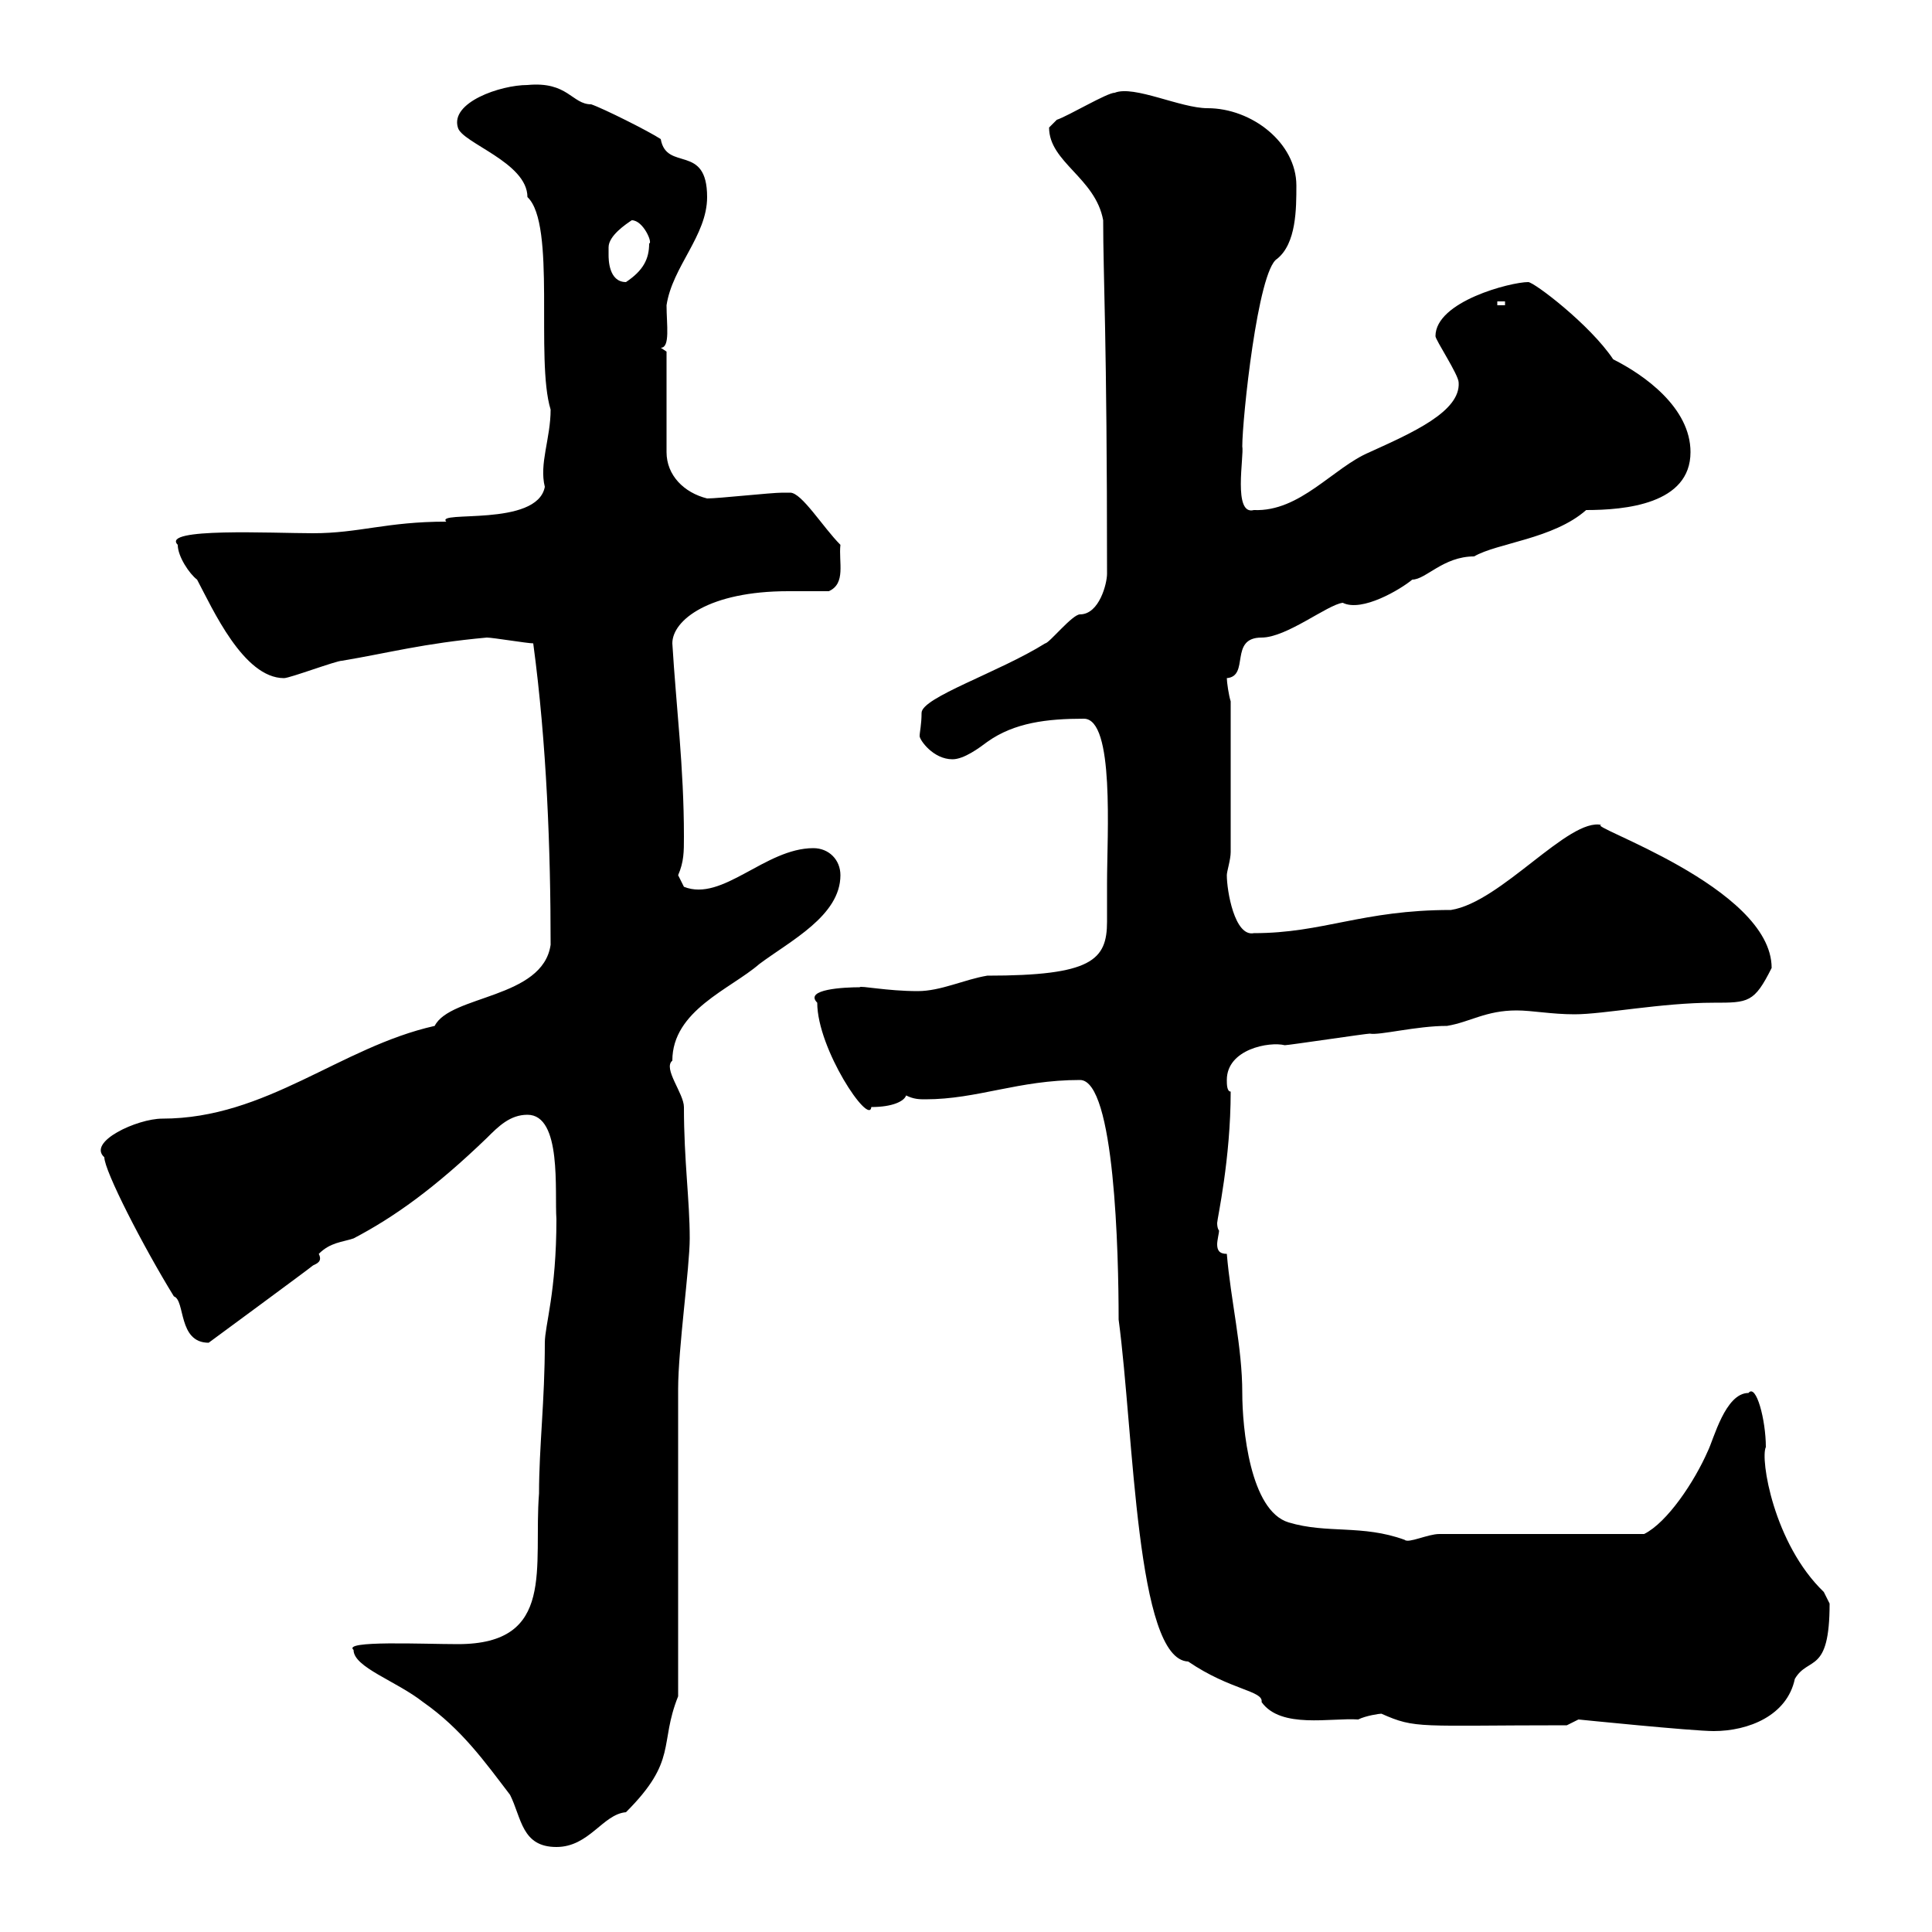 <svg xmlns="http://www.w3.org/2000/svg" xmlns:xlink="http://www.w3.org/1999/xlink" width="300" height="300"><path d="M54.90 256.20C54.90 258.90 61.50 261 65.70 264.30C71.70 268.50 75.30 273.60 79.20 278.70C81 282.30 81 286.80 86.40 286.80C91.50 286.80 93.60 281.70 97.20 281.40C105.30 273.30 102.30 270.90 105.30 263.40L105.30 215.70C105.30 209.40 107.10 196.80 107.10 192.30C107.10 186.30 106.20 180.30 106.20 171.90C106.20 169.80 102.90 165.90 104.40 164.70C104.40 156.90 113.40 153.60 117.90 149.70C122.70 146.10 130.50 142.20 130.50 135.90C130.50 133.50 128.70 131.70 126.30 131.70C118.80 131.70 112.20 140.10 106.20 137.70C106.20 137.70 105.30 135.90 105.30 135.90C106.20 133.80 106.20 132.30 106.20 129.90C106.20 119.10 105 109.80 104.40 99.90C104.40 96.30 110.10 91.80 122.40 91.80C124.50 91.80 126.60 91.80 128.70 91.80C131.40 90.60 130.20 87.30 130.50 84.60C127.80 81.90 124.50 76.50 122.70 76.50C121.50 76.50 121.50 76.50 121.50 76.50C119.70 76.50 111.60 77.40 109.80 77.40C106.20 76.50 103.50 73.80 103.50 70.20L103.50 54.60L102.60 54C104.10 54 103.50 50.40 103.50 47.40C104.40 41.40 109.80 36.60 109.80 30.60C109.80 22.20 103.50 26.70 102.60 21.60C100.80 20.40 93.60 16.80 91.80 16.20C88.80 16.20 88.20 12.60 81.90 13.20C77.70 13.20 69.90 15.90 71.10 19.80C71.70 22.20 81.90 25.20 81.90 30.60C86.40 34.80 83.10 55.80 85.50 63.60C85.50 68.10 83.70 72 84.60 75.60C83.40 81.90 67.50 79.20 69.30 81C60 81 55.80 82.80 48.60 82.80C42.30 82.80 24.90 81.90 27.60 84.60C27.60 86.40 29.40 89.10 30.60 90C33 94.50 37.80 105.30 44.10 105.30C45 105.30 52.20 102.60 53.10 102.60C60.30 101.40 65.70 99.90 75.60 99C76.50 99 81.90 99.90 82.80 99.90C84.90 115.50 85.50 132 85.50 146.70C84.30 155.10 69.90 154.50 67.50 159.30C52.80 162.60 41.40 173.70 25.20 173.70C21.30 173.70 13.50 177.30 16.20 179.70C16.20 181.80 22.20 193.50 27 201.30C28.80 201.90 27.60 208.50 32.40 208.50C32.40 208.50 48.30 196.80 48.60 196.50C49.20 196.20 50.10 195.90 49.50 194.70C51.30 192.90 53.10 192.90 54.90 192.30C61.20 189 67.50 184.50 75.60 176.70C77.40 174.90 79.20 173.10 81.90 173.10C87.30 173.10 86.10 185.10 86.40 189.30C86.40 200.70 84.60 205.80 84.60 208.50C84.60 217.50 83.70 224.70 83.70 231.90C82.80 243.30 86.40 255.30 71.10 255.30C65.70 255.30 53.10 254.70 54.90 256.20ZM245.10 267C245.10 267 262.80 268.80 266.10 268.80C271.50 268.80 277.50 266.40 278.70 260.70C280.80 257.10 284.10 260.10 284.10 249C284.10 249 283.20 247.20 283.20 247.20C275.40 239.70 273.30 226.50 274.20 224.70C274.20 220.50 272.70 214.80 271.50 216.30C267.90 216.30 266.10 223.50 265.20 225.30C263.10 230.10 258.90 236.40 255.30 238.20L223.50 238.20C221.70 238.20 218.70 239.70 218.10 239.10C211.50 236.70 206.10 238.20 200.10 236.40C194.10 234.60 192.90 221.70 192.90 216.30C192.90 209.10 191.10 201.90 190.50 194.70C189.30 194.70 189 194.10 189 193.20C189 192.60 189.30 191.40 189.30 191.10C189.30 191.10 189 190.80 189 189.90C189 189.30 191.10 180 191.10 169.50C190.50 169.50 190.50 168.30 190.50 167.70C190.50 162.90 197.10 161.70 199.50 162.30C200.10 162.30 212.10 160.50 212.70 160.50C214.20 160.80 219.90 159.30 224.70 159.30C228.30 158.70 230.70 156.90 235.50 156.90C237.90 156.90 240.90 157.50 244.50 157.50C249 157.50 258 155.70 266.10 155.70C271.50 155.70 272.40 155.70 275.10 150.30C275.10 137.70 245.70 128.10 248.70 128.10C243.60 126.90 233.10 140.10 225.30 141.30C211.50 141.30 205.50 144.90 194.70 144.90C191.70 145.50 190.50 138.30 190.50 135.90C190.50 135.30 191.10 133.50 191.10 132.30L191.10 108.90C190.80 108 190.50 105.90 190.50 105.30C194.10 105 190.80 99 195.90 99C199.80 99 206.10 93.90 208.50 93.60C211.50 95.10 217.50 91.50 219.30 90C221.40 90 224.10 86.40 228.90 86.40C232.50 84.30 241.20 83.70 246.30 79.20C252.30 79.20 262.50 78.30 262.50 70.20C262.50 63.30 255.30 58.20 250.50 55.80C246.90 50.40 238.20 43.80 237.30 43.80C234.60 43.80 222.90 46.80 222.90 52.20C222.90 52.80 226.50 58.20 226.50 59.40C226.80 63.90 219.30 67.20 212.70 70.20C207 72.60 201.90 79.50 194.70 79.20C191.40 80.10 193.20 70.80 192.90 69.30C192.90 65.10 195.30 42 198.30 40.20C201.30 37.80 201.30 32.40 201.30 28.80C201.30 22.20 194.40 16.80 187.50 16.80C183.30 16.80 176.10 13.20 173.10 14.40C171.90 14.40 165.90 18 164.10 18.60C164.10 18.60 162.90 19.80 162.90 19.80C162.90 25.20 170.10 27.60 171.30 34.20C171.30 43.20 171.90 51.90 171.90 89.10C171.90 90.60 170.70 95.40 167.70 95.40C166.50 95.40 162.90 99.90 162.30 99.90C155.10 104.40 143.10 108.30 143.10 110.70C143.10 112.50 142.80 113.70 142.80 114.30C142.80 114.90 144.90 117.90 147.90 117.90C149.70 117.90 152.10 116.10 153.30 115.20C157.50 112.20 162.60 111.60 168.30 111.60C173.10 111.60 171.90 129.60 171.90 137.10C171.90 139.50 171.90 141.30 171.90 143.10C171.90 149.10 169.50 151.50 153.30 151.50C149.70 152.10 146.10 153.90 142.50 153.90C137.70 153.90 133.50 153 133.50 153.30C131.10 153.30 124.80 153.60 126.90 155.70C126.90 162.90 135 174.90 135.30 171.90C138.60 171.90 140.40 171 140.70 170.10C141.90 170.70 142.80 170.70 143.70 170.70C151.80 170.70 158.10 167.70 167.70 167.70C173.10 167.70 173.70 194.70 173.70 204.90C176.10 222.90 176.40 257.70 184.50 258C191.10 262.50 196.20 262.50 195.90 264.30C198.90 268.50 206.70 266.70 210.90 267C212.10 266.40 214.20 266.10 214.50 266.10C219.90 268.50 220.20 267.90 243.30 267.90C243.30 267.90 245.10 267 245.10 267ZM232.50 46.80L233.70 46.80L233.70 47.40L232.50 47.40ZM94.50 38.40C94.50 36.60 97.20 34.80 98.10 34.20C99.90 34.20 101.40 37.80 100.80 37.80C100.80 40.20 99.90 42 97.20 43.80C94.50 43.80 94.50 40.20 94.50 39.60C94.50 39.60 94.50 39.60 94.50 38.40Z"/></svg>